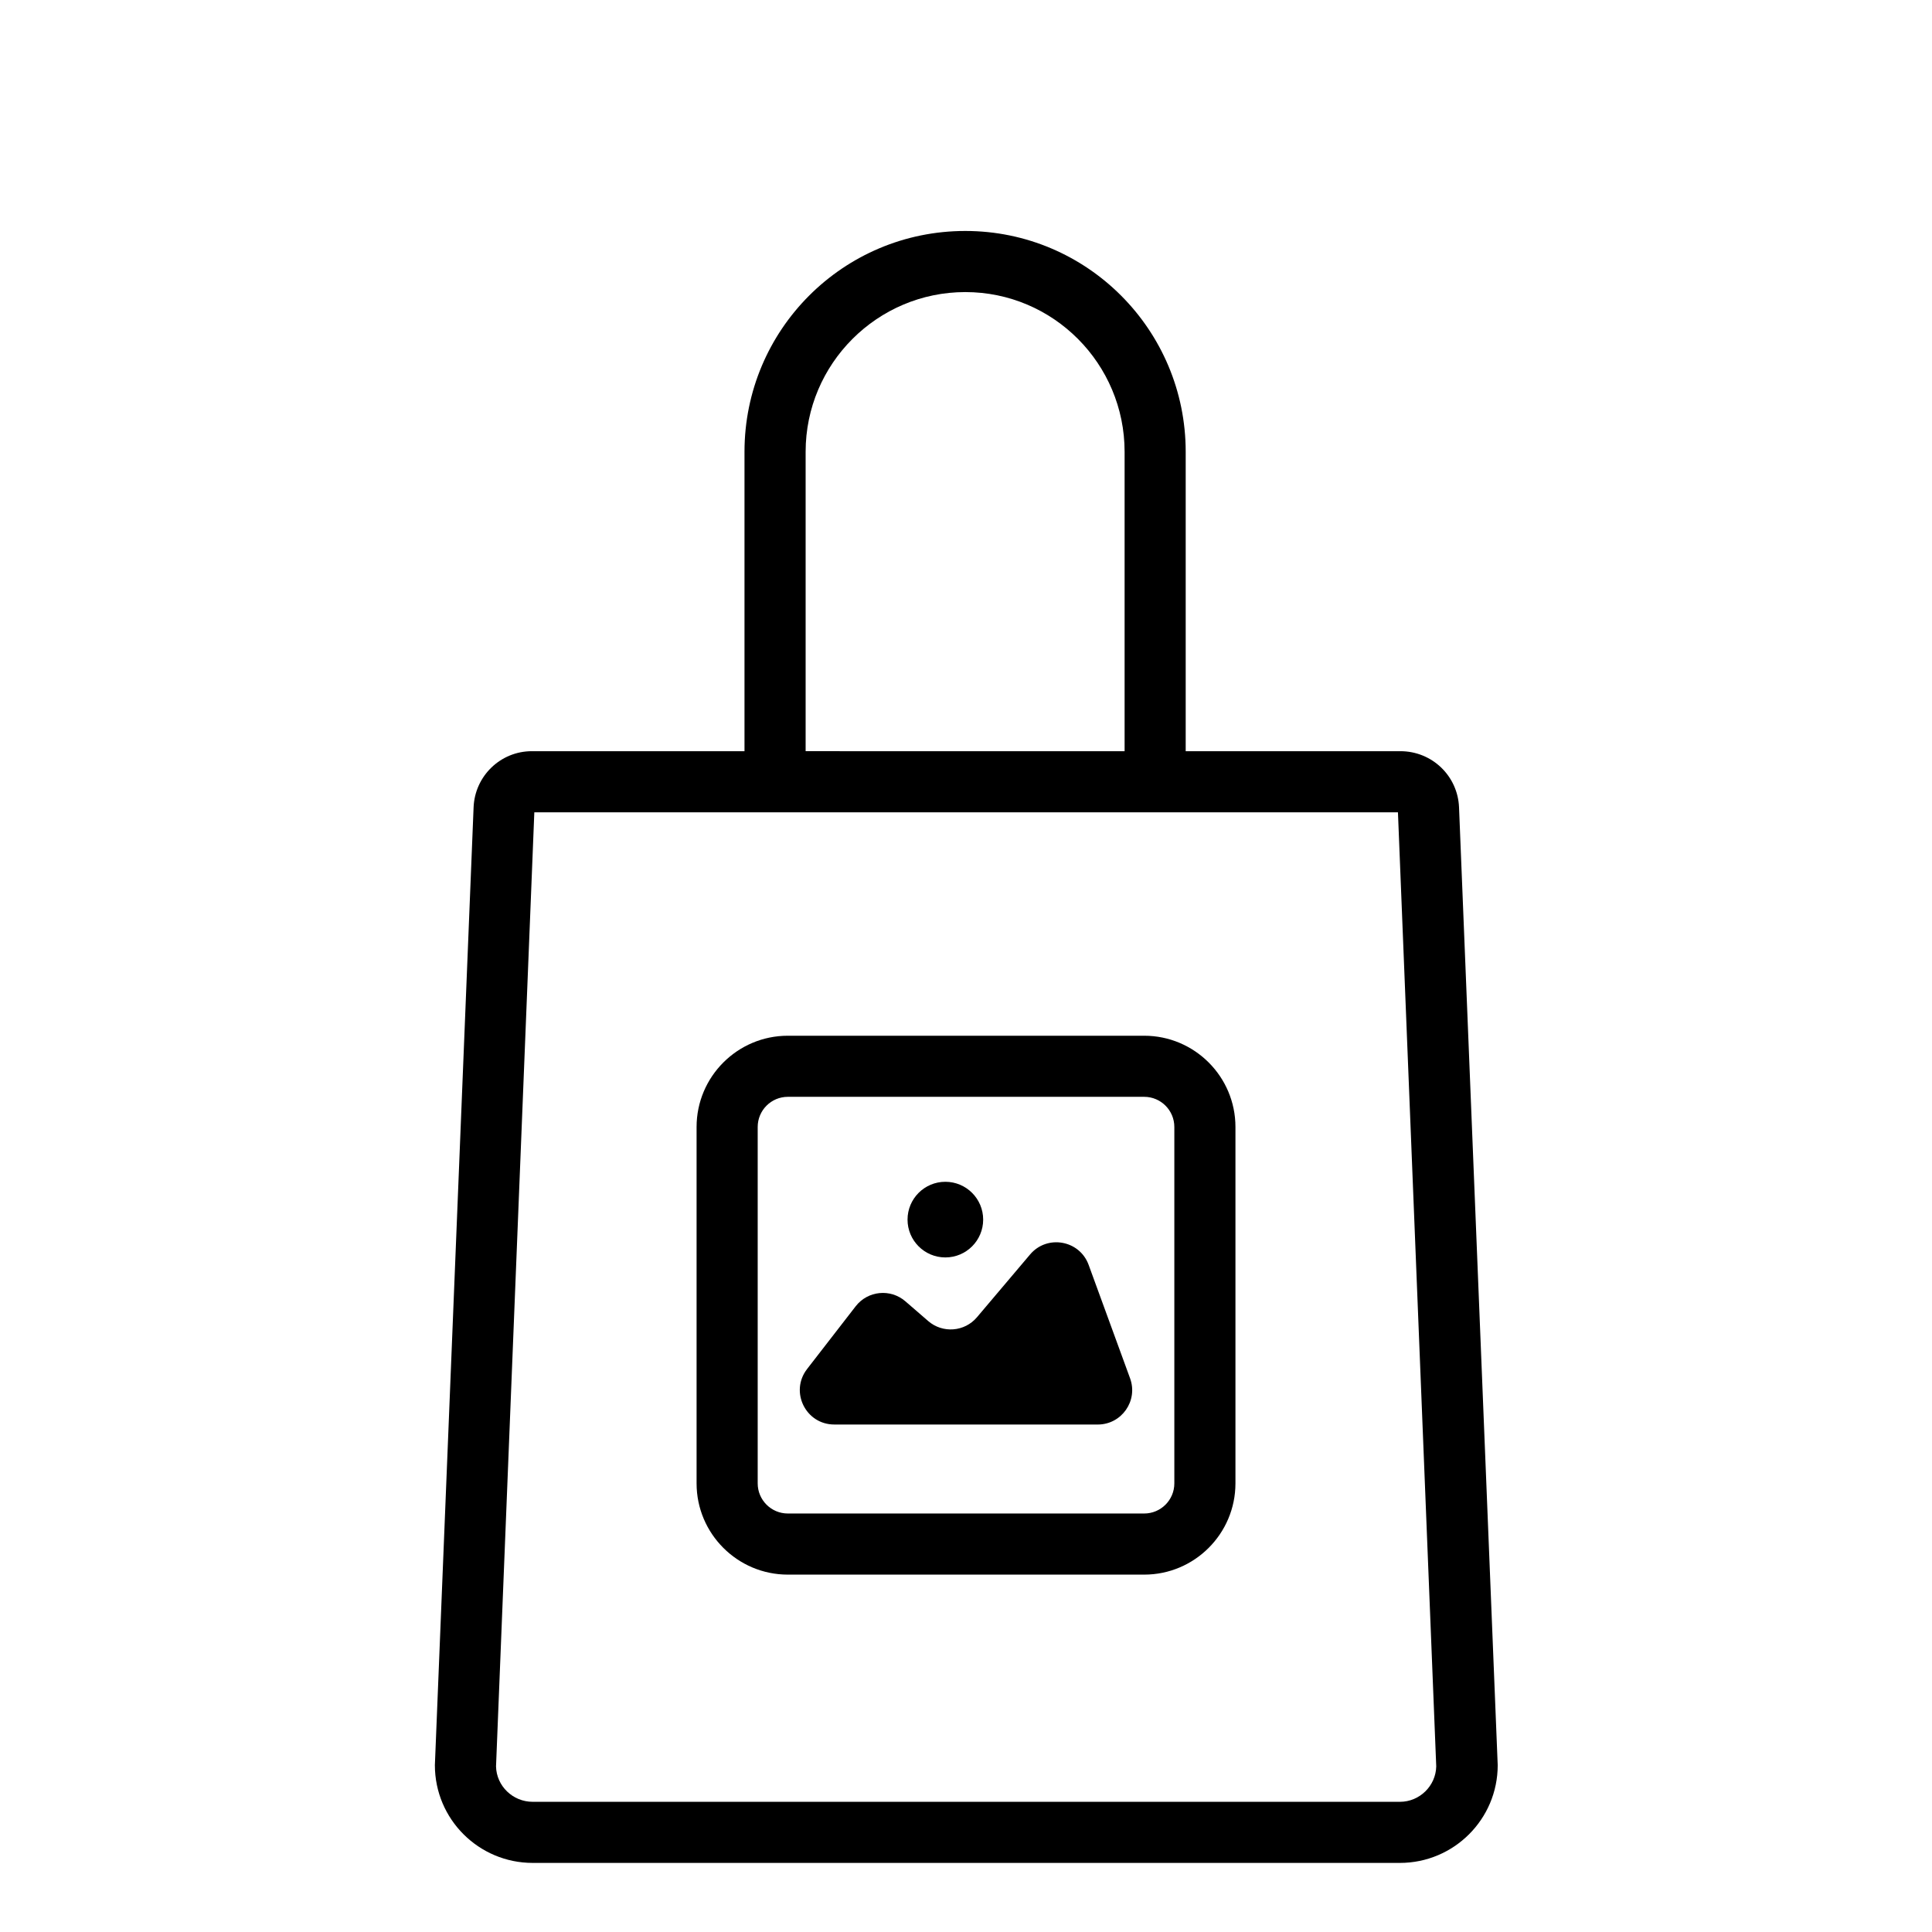 <?xml version="1.0" encoding="UTF-8"?>
<!-- Uploaded to: SVG Repo, www.svgrepo.com, Generator: SVG Repo Mixer Tools -->
<svg fill="#000000" width="800px" height="800px" version="1.1" viewBox="144 144 512 512" xmlns="http://www.w3.org/2000/svg">
 <g>
  <path d="m447.23 561.29h-94.453c-13.332 0-24.176-10.848-24.176-24.176v-94.453c0-13.332 10.844-24.18 24.176-24.18h94.453c13.332 0 24.176 10.848 24.176 24.18v94.453c-0.004 13.324-10.844 24.176-24.176 24.176zm-94.453-126.62c-4.402 0-7.981 3.586-7.981 7.992v94.453c0 4.394 3.578 7.981 7.981 7.981h94.453c4.402 0 7.981-3.586 7.981-7.981v-94.453c0-4.406-3.578-7.992-7.981-7.992z"/>
  <path d="m357.88 506.81 12.887-16.637c3.203-4.133 9.215-4.731 13.168-1.312l6.047 5.231c3.836 3.32 9.645 2.867 12.922-1.008l14.078-16.637c4.519-5.34 13.121-3.812 15.52 2.762l10.98 30.059c2.172 5.949-2.231 12.246-8.562 12.246l-69.832-0.004c-7.578 0-11.848-8.707-7.207-14.699z"/>
  <path d="m404.55 467.21c0 5.535-4.484 10.023-10.02 10.023s-10.023-4.488-10.023-10.023 4.488-10.023 10.023-10.023 10.02 4.488 10.02 10.023"/>
  <path d="m530.66 357.97c-0.324-8.312-7.125-14.898-15.547-14.898h-56.891v-79.348c0-32.281-26.125-58.516-58.406-58.516-32.387 0-58.516 26.234-58.516 58.516v79.352l-56.355-0.004c-8.312 0-15.113 6.586-15.438 14.898l-10.258 253.81c0 14.359 11.66 25.91 25.91 25.91h229.84c14.25 0 25.91-11.551 25.91-25.91zm-173.16-94.246c0-23.32 19-42.32 42.32-42.32s42.211 19 42.211 42.32v79.352l-84.531-0.004zm156.97 95.543 10.148 252.84c-0.109 5.184-4.426 9.391-9.609 9.391h-229.84c-5.289 0-9.609-4.211-9.715-9.391l10.148-252.84z"/>
 </g>
</svg>